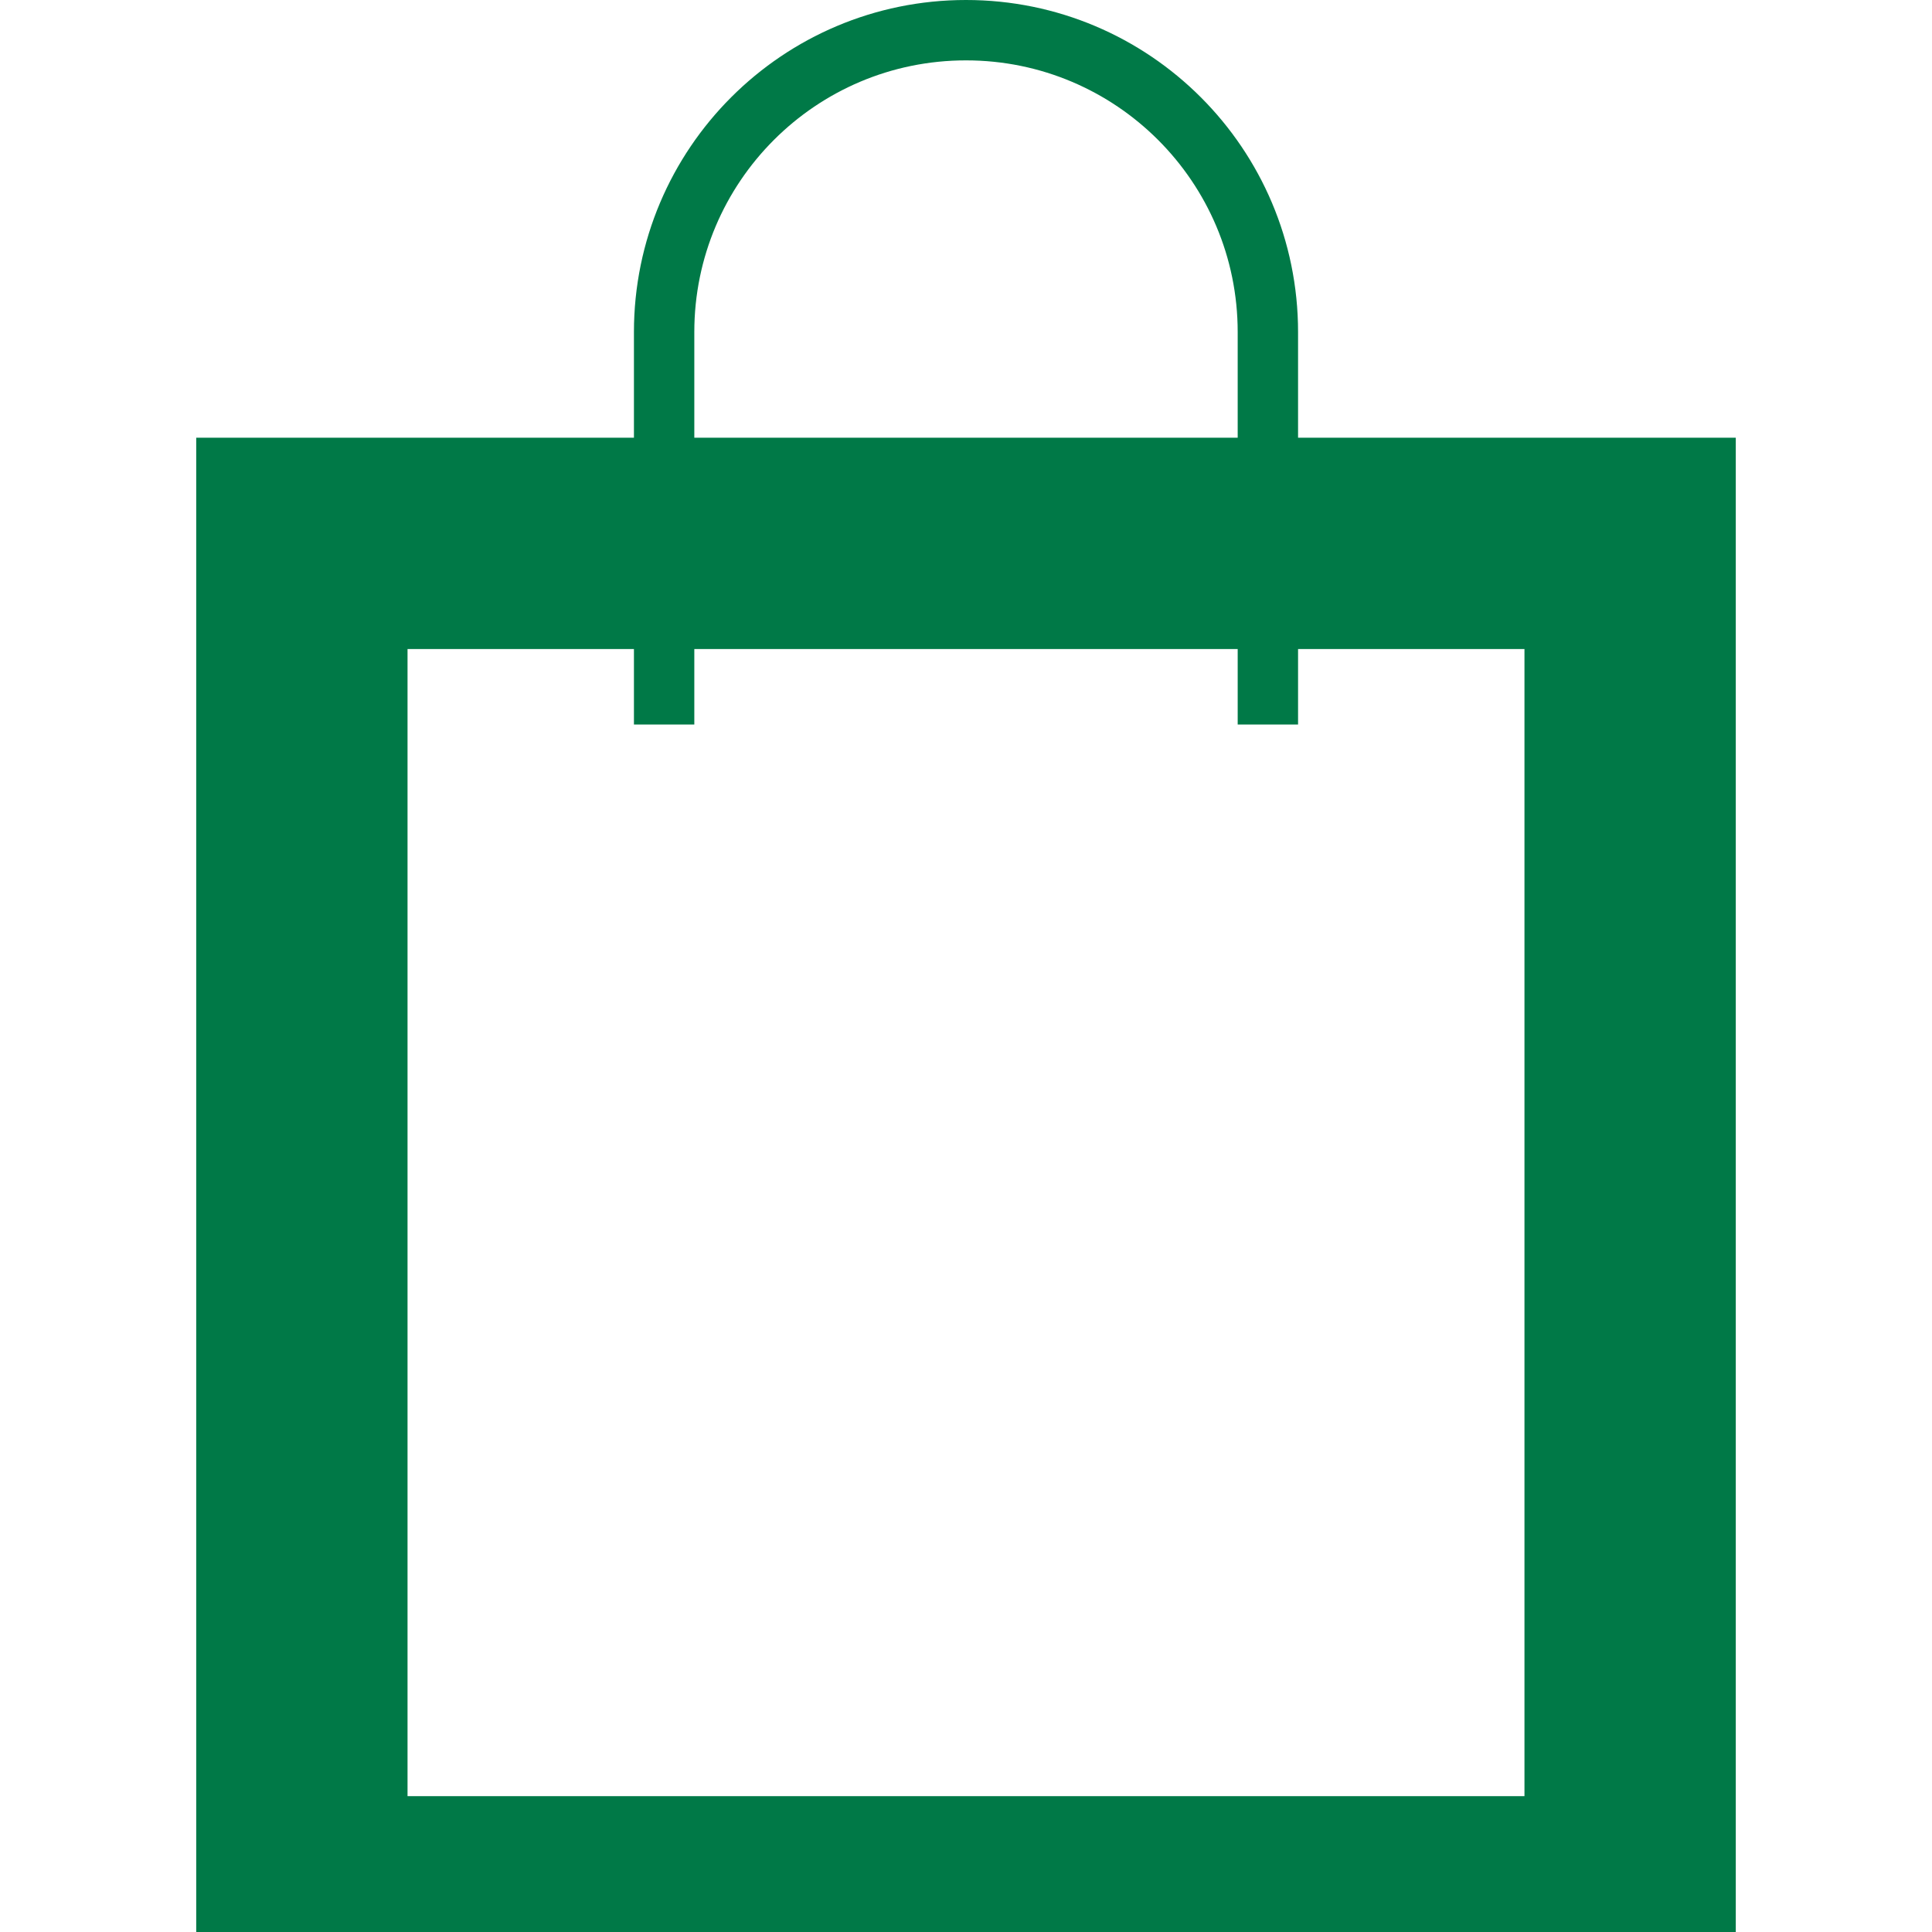 <?xml version="1.0" encoding="UTF-8"?> <svg xmlns="http://www.w3.org/2000/svg" role="img" style="stroke:#007947;" viewBox="0 0 64 64"> <path fill="none" stroke-width="7" stroke-miterlimit="10" d="M44 18h10v45H10V18h10z"></path> <path fill="none" stroke-width="2" stroke-miterlimit="10" d="M22 24V11c0-5.523 4.477-10 10-10s10 4.477 10 10v13"></path> </svg> 